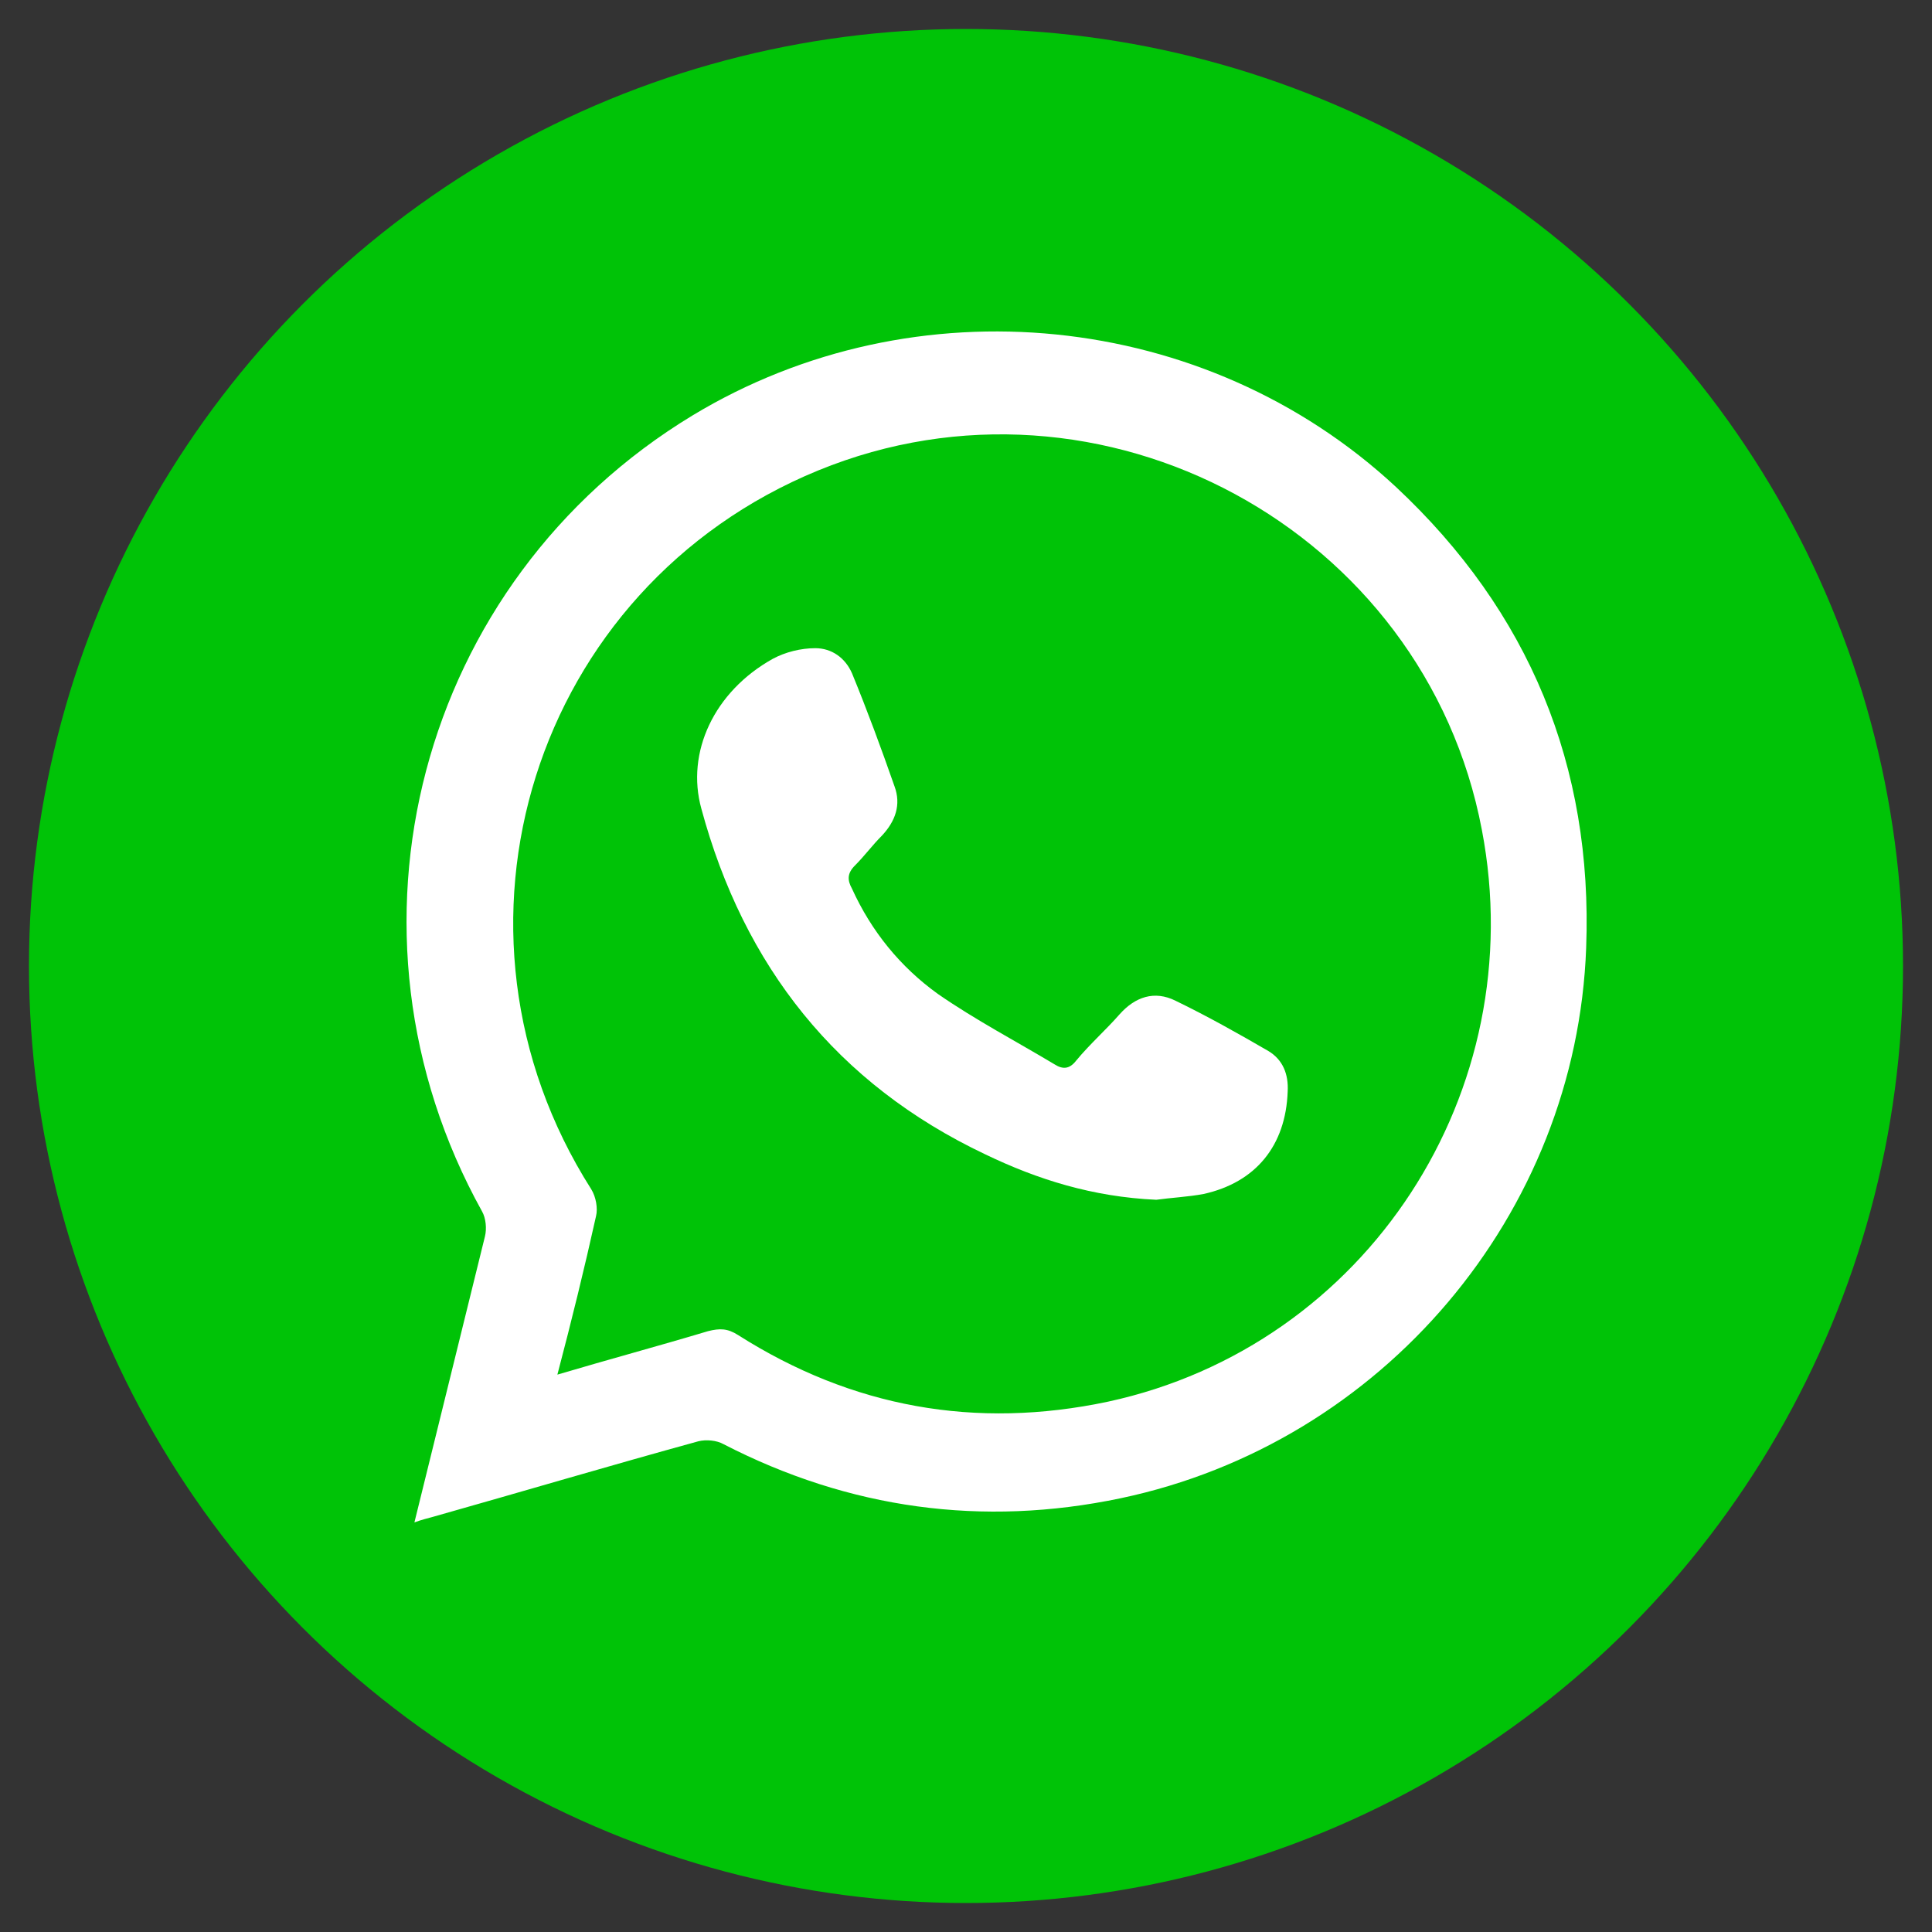 <?xml version="1.0" encoding="utf-8"?>
<!-- Generator: Adobe Illustrator 26.0.1, SVG Export Plug-In . SVG Version: 6.00 Build 0)  -->
<svg version="1.1" id="Layer_1" xmlns="http://www.w3.org/2000/svg" xmlns:xlink="http://www.w3.org/1999/xlink" x="0px" y="0px"
	 viewBox="0 0 200 200" style="enable-background:new 0 0 200 200;" xml:space="preserve">
<rect x="0" y="0" width="200" height="200" fill="#333333" stroke="none"/>
<style type="text/css">
	.st0{fill:#00C307;}
	.st1{fill:#FFFFFF;}
</style>
<g>
	<circle class="st0" cx="100" cy="100" r="97"/>
	<g>
		<path class="st1" d="M42.9,157.6c2.5-10.1,4.9-19.9,7.3-29.6c0.2-0.8,0.1-1.9-0.3-2.6c-16.1-29-6.6-65.2,21.8-82.4
			c23-13.9,53.1-10.9,72.8,7.4c13.8,12.9,20.4,28.9,19.7,47.7c-1,27.6-21.1,51.3-48.2,57c-14.3,3-28.1,1.1-41.1-5.6
			c-0.7-0.4-1.8-0.5-2.6-0.3c-9.1,2.5-18.2,5.2-27.4,7.8C44.2,157.2,43.7,157.3,42.9,157.6z M57.7,142.3c5.4-1.6,10.6-3,15.6-4.5
			c1.2-0.3,2-0.3,3.1,0.4c11.8,7.5,24.6,9.8,38.3,6.9c26.8-5.8,43.9-32.1,38.7-59.2c-5.9-31.1-39.4-49.2-68.7-37.2
			c-29.5,12.1-40.6,47.5-23.5,74.4c0.5,0.8,0.7,2,0.5,2.8C60.5,131.3,59.2,136.6,57.7,142.3z"/>
		<path class="st1" d="M119.7,124.2c-6.6-0.3-12.3-2.1-17.7-4.7C86.6,112.2,77,100,72.6,83.7C71,77.9,73.9,71.6,80,68.2
			c1.3-0.7,2.9-1.1,4.4-1.1c1.7,0,3.1,1,3.8,2.6c1.6,3.9,3,7.7,4.4,11.7c0.7,1.9,0.1,3.6-1.3,5.1c-1,1-1.8,2.1-2.8,3.1
			c-0.8,0.8-0.8,1.5-0.3,2.4c2,4.4,5,8.1,8.9,10.9c3.9,2.7,8.1,4.9,12.1,7.3c0.8,0.5,1.5,0.5,2.2-0.4c1.4-1.7,3.1-3.2,4.5-4.8
			c1.6-1.8,3.6-2.5,5.8-1.4c3.3,1.6,6.5,3.4,9.6,5.2c1.5,0.9,2.1,2.4,2,4.2c-0.2,5.6-3.3,9.4-8.7,10.6
			C123,123.9,121.1,124,119.7,124.2z"/>
	</g>
</g>
</svg>
